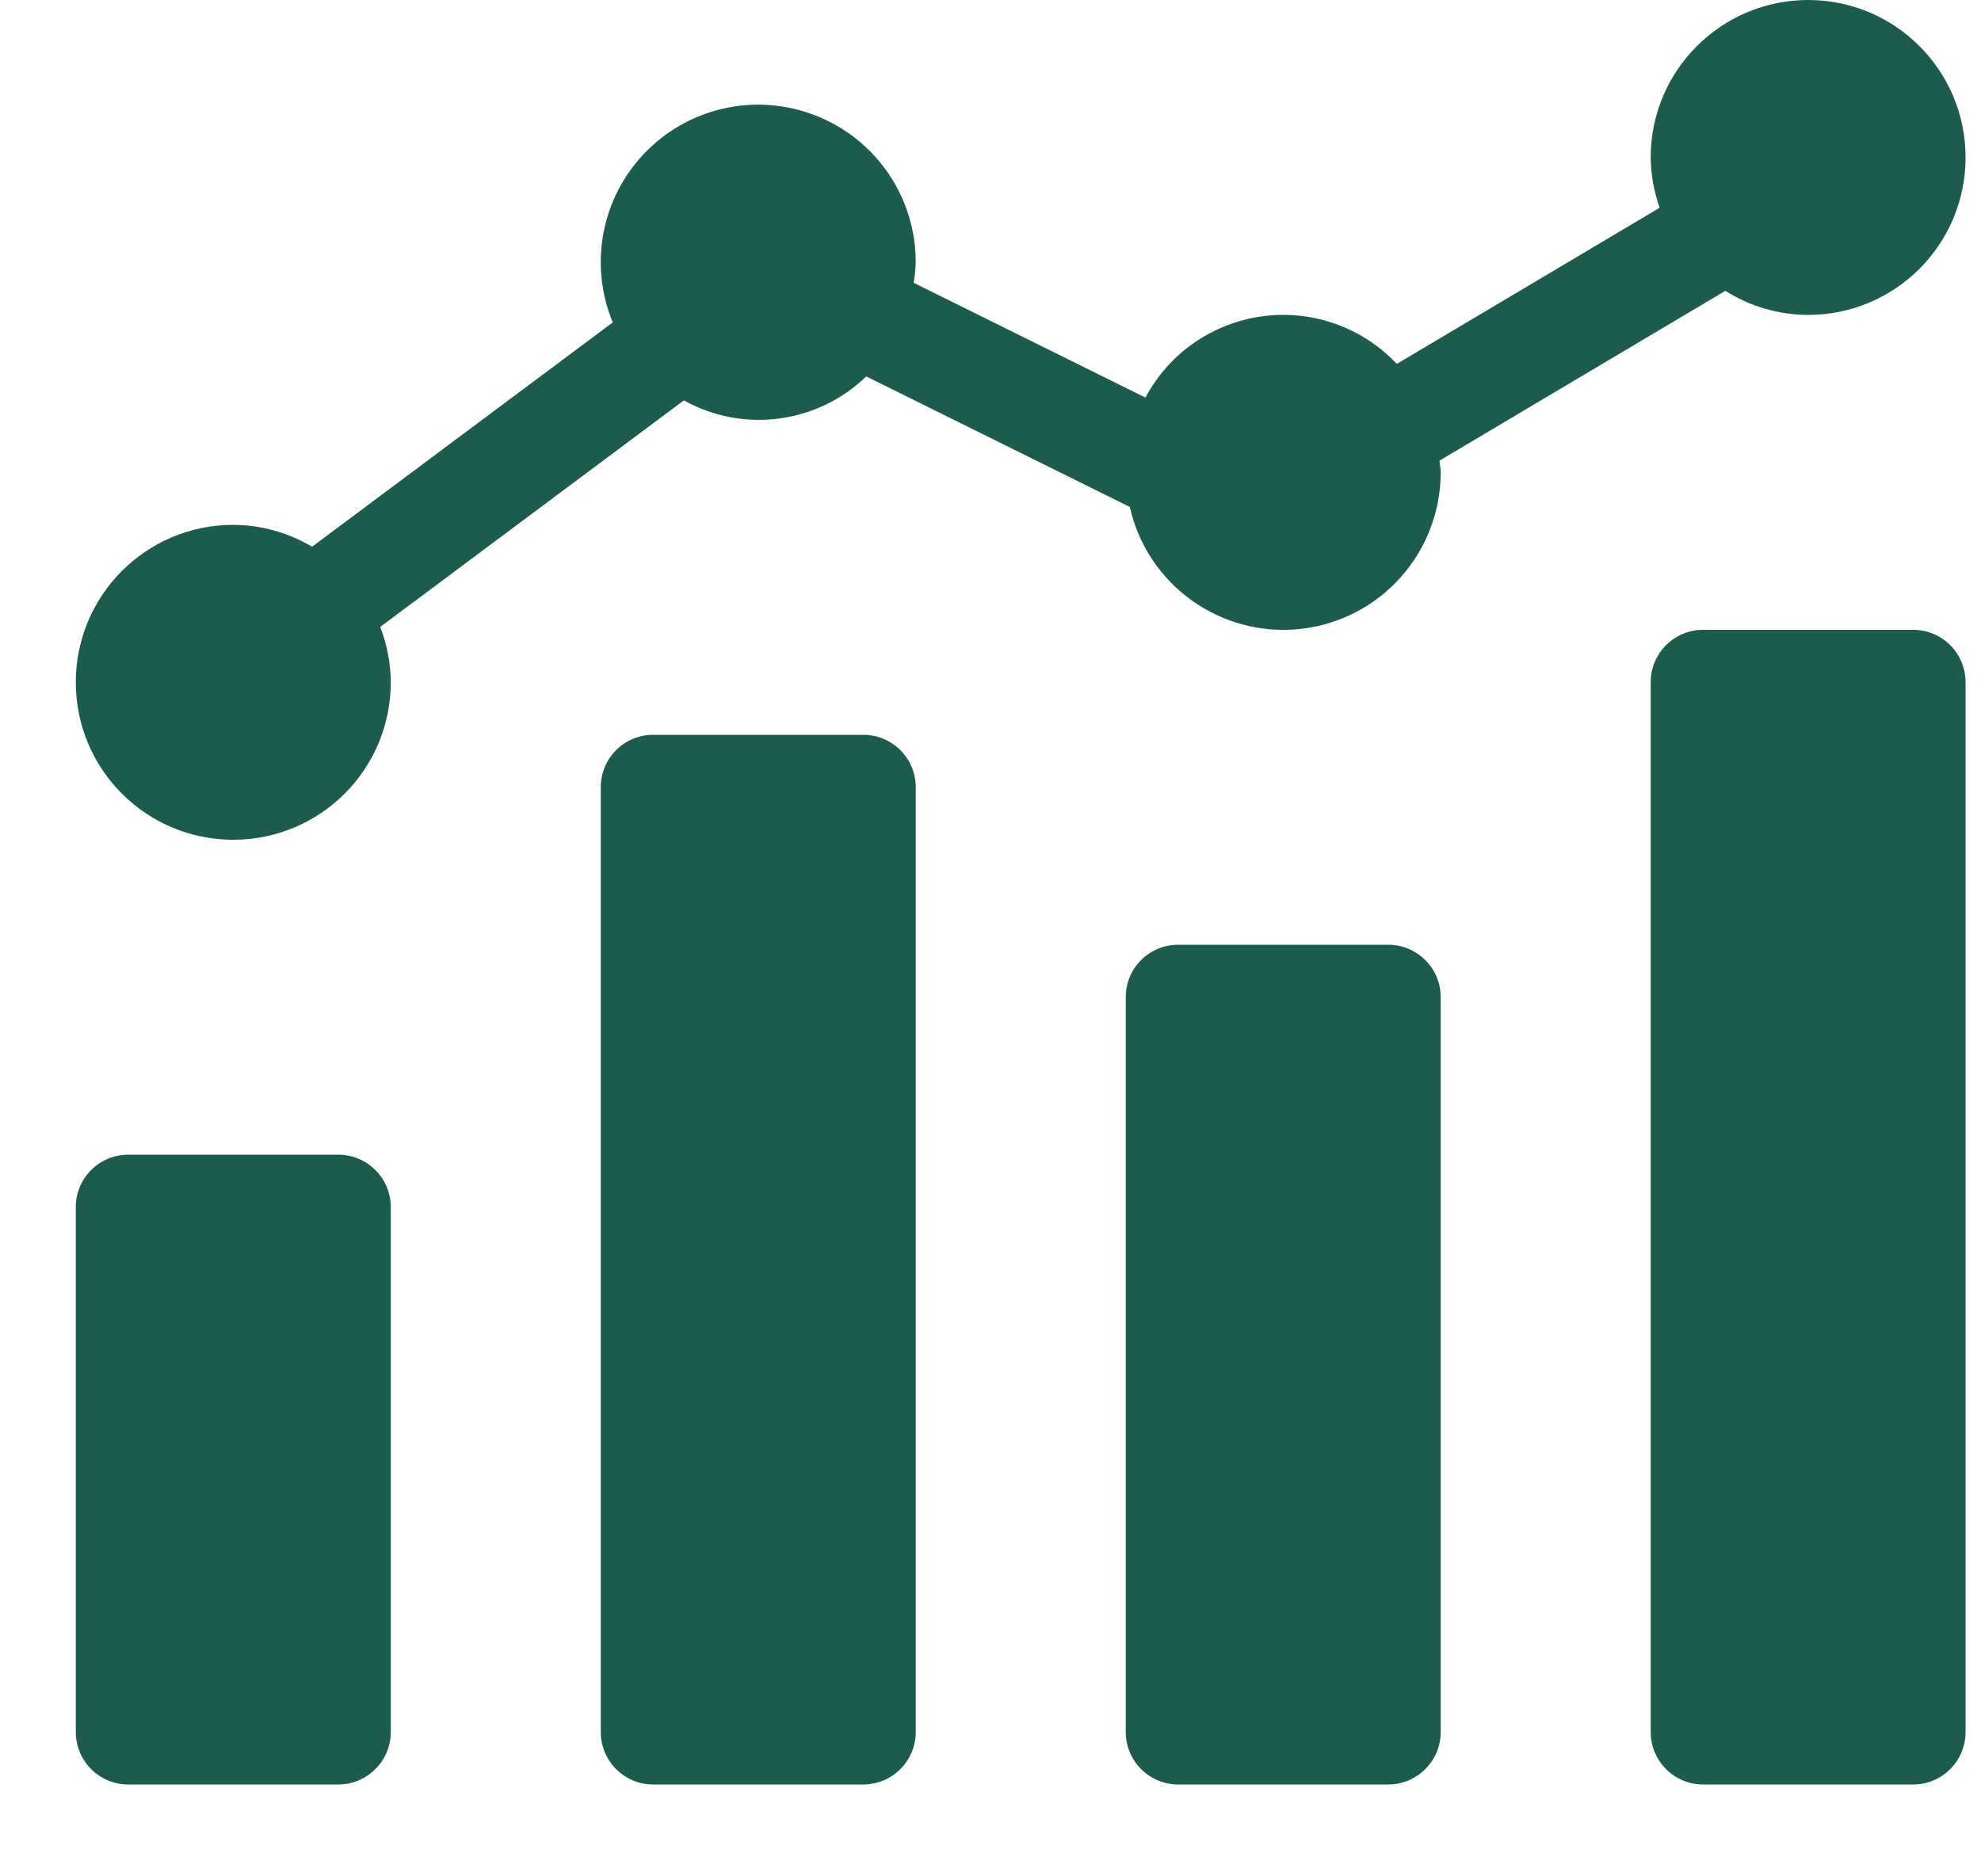 <svg width="19" height="18" viewBox="0 0 19 18" fill="none" xmlns="http://www.w3.org/2000/svg">
<path d="M1.23 11.077H3.244C3.522 11.077 3.748 11.302 3.748 11.58V16.615C3.748 16.893 3.522 17.119 3.244 17.119H1.23C0.952 17.119 0.727 16.893 0.727 16.615V11.58C0.727 11.302 0.952 11.077 1.23 11.077Z" fill="#1B5C4F"/>
<path d="M6.265 7.049H8.279C8.557 7.049 8.783 7.274 8.783 7.552V16.615C8.783 16.893 8.557 17.119 8.279 17.119H6.265C5.987 17.119 5.762 16.893 5.762 16.615V7.552C5.762 7.274 5.987 7.049 6.265 7.049Z" fill="#1B5C4F"/>
<path d="M11.3 9.063H13.314C13.592 9.063 13.818 9.288 13.818 9.566V16.615C13.818 16.893 13.592 17.119 13.314 17.119H11.3C11.022 17.119 10.797 16.893 10.797 16.615V9.566C10.797 9.288 11.022 9.063 11.3 9.063Z" fill="#1B5C4F"/>
<path d="M16.335 6.042H18.349C18.627 6.042 18.852 6.267 18.852 6.545V16.615C18.852 16.893 18.627 17.119 18.349 17.119H16.335C16.057 17.119 15.832 16.893 15.832 16.615V6.545C15.832 6.267 16.057 6.042 16.335 6.042Z" fill="#1B5C4F"/>
<path d="M17.342 0C16.508 0.001 15.832 0.677 15.832 1.51C15.834 1.675 15.863 1.838 15.918 1.993L13.397 3.491C13.066 3.14 12.587 2.97 12.109 3.034C11.631 3.098 11.213 3.388 10.986 3.814L8.763 2.713C8.774 2.648 8.78 2.583 8.783 2.517C8.784 1.906 8.416 1.354 7.852 1.12C7.287 0.885 6.637 1.014 6.205 1.446C5.772 1.878 5.643 2.528 5.877 3.093L2.993 5.245C2.765 5.109 2.504 5.036 2.237 5.035C1.403 5.035 0.727 5.711 0.727 6.545C0.727 7.38 1.403 8.056 2.237 8.056C3.072 8.056 3.748 7.38 3.748 6.545C3.747 6.364 3.712 6.184 3.647 6.014L6.559 3.841C7.129 4.158 7.839 4.065 8.308 3.611L10.836 4.863C11.005 5.614 11.711 6.118 12.476 6.033C13.24 5.947 13.818 5.301 13.818 4.531C13.818 4.493 13.809 4.457 13.806 4.419L16.548 2.79C16.785 2.94 17.061 3.02 17.342 3.021C18.176 3.021 18.852 2.345 18.852 1.51C18.852 0.676 18.176 0 17.342 0Z" fill="#1B5C4F"/>
</svg>
